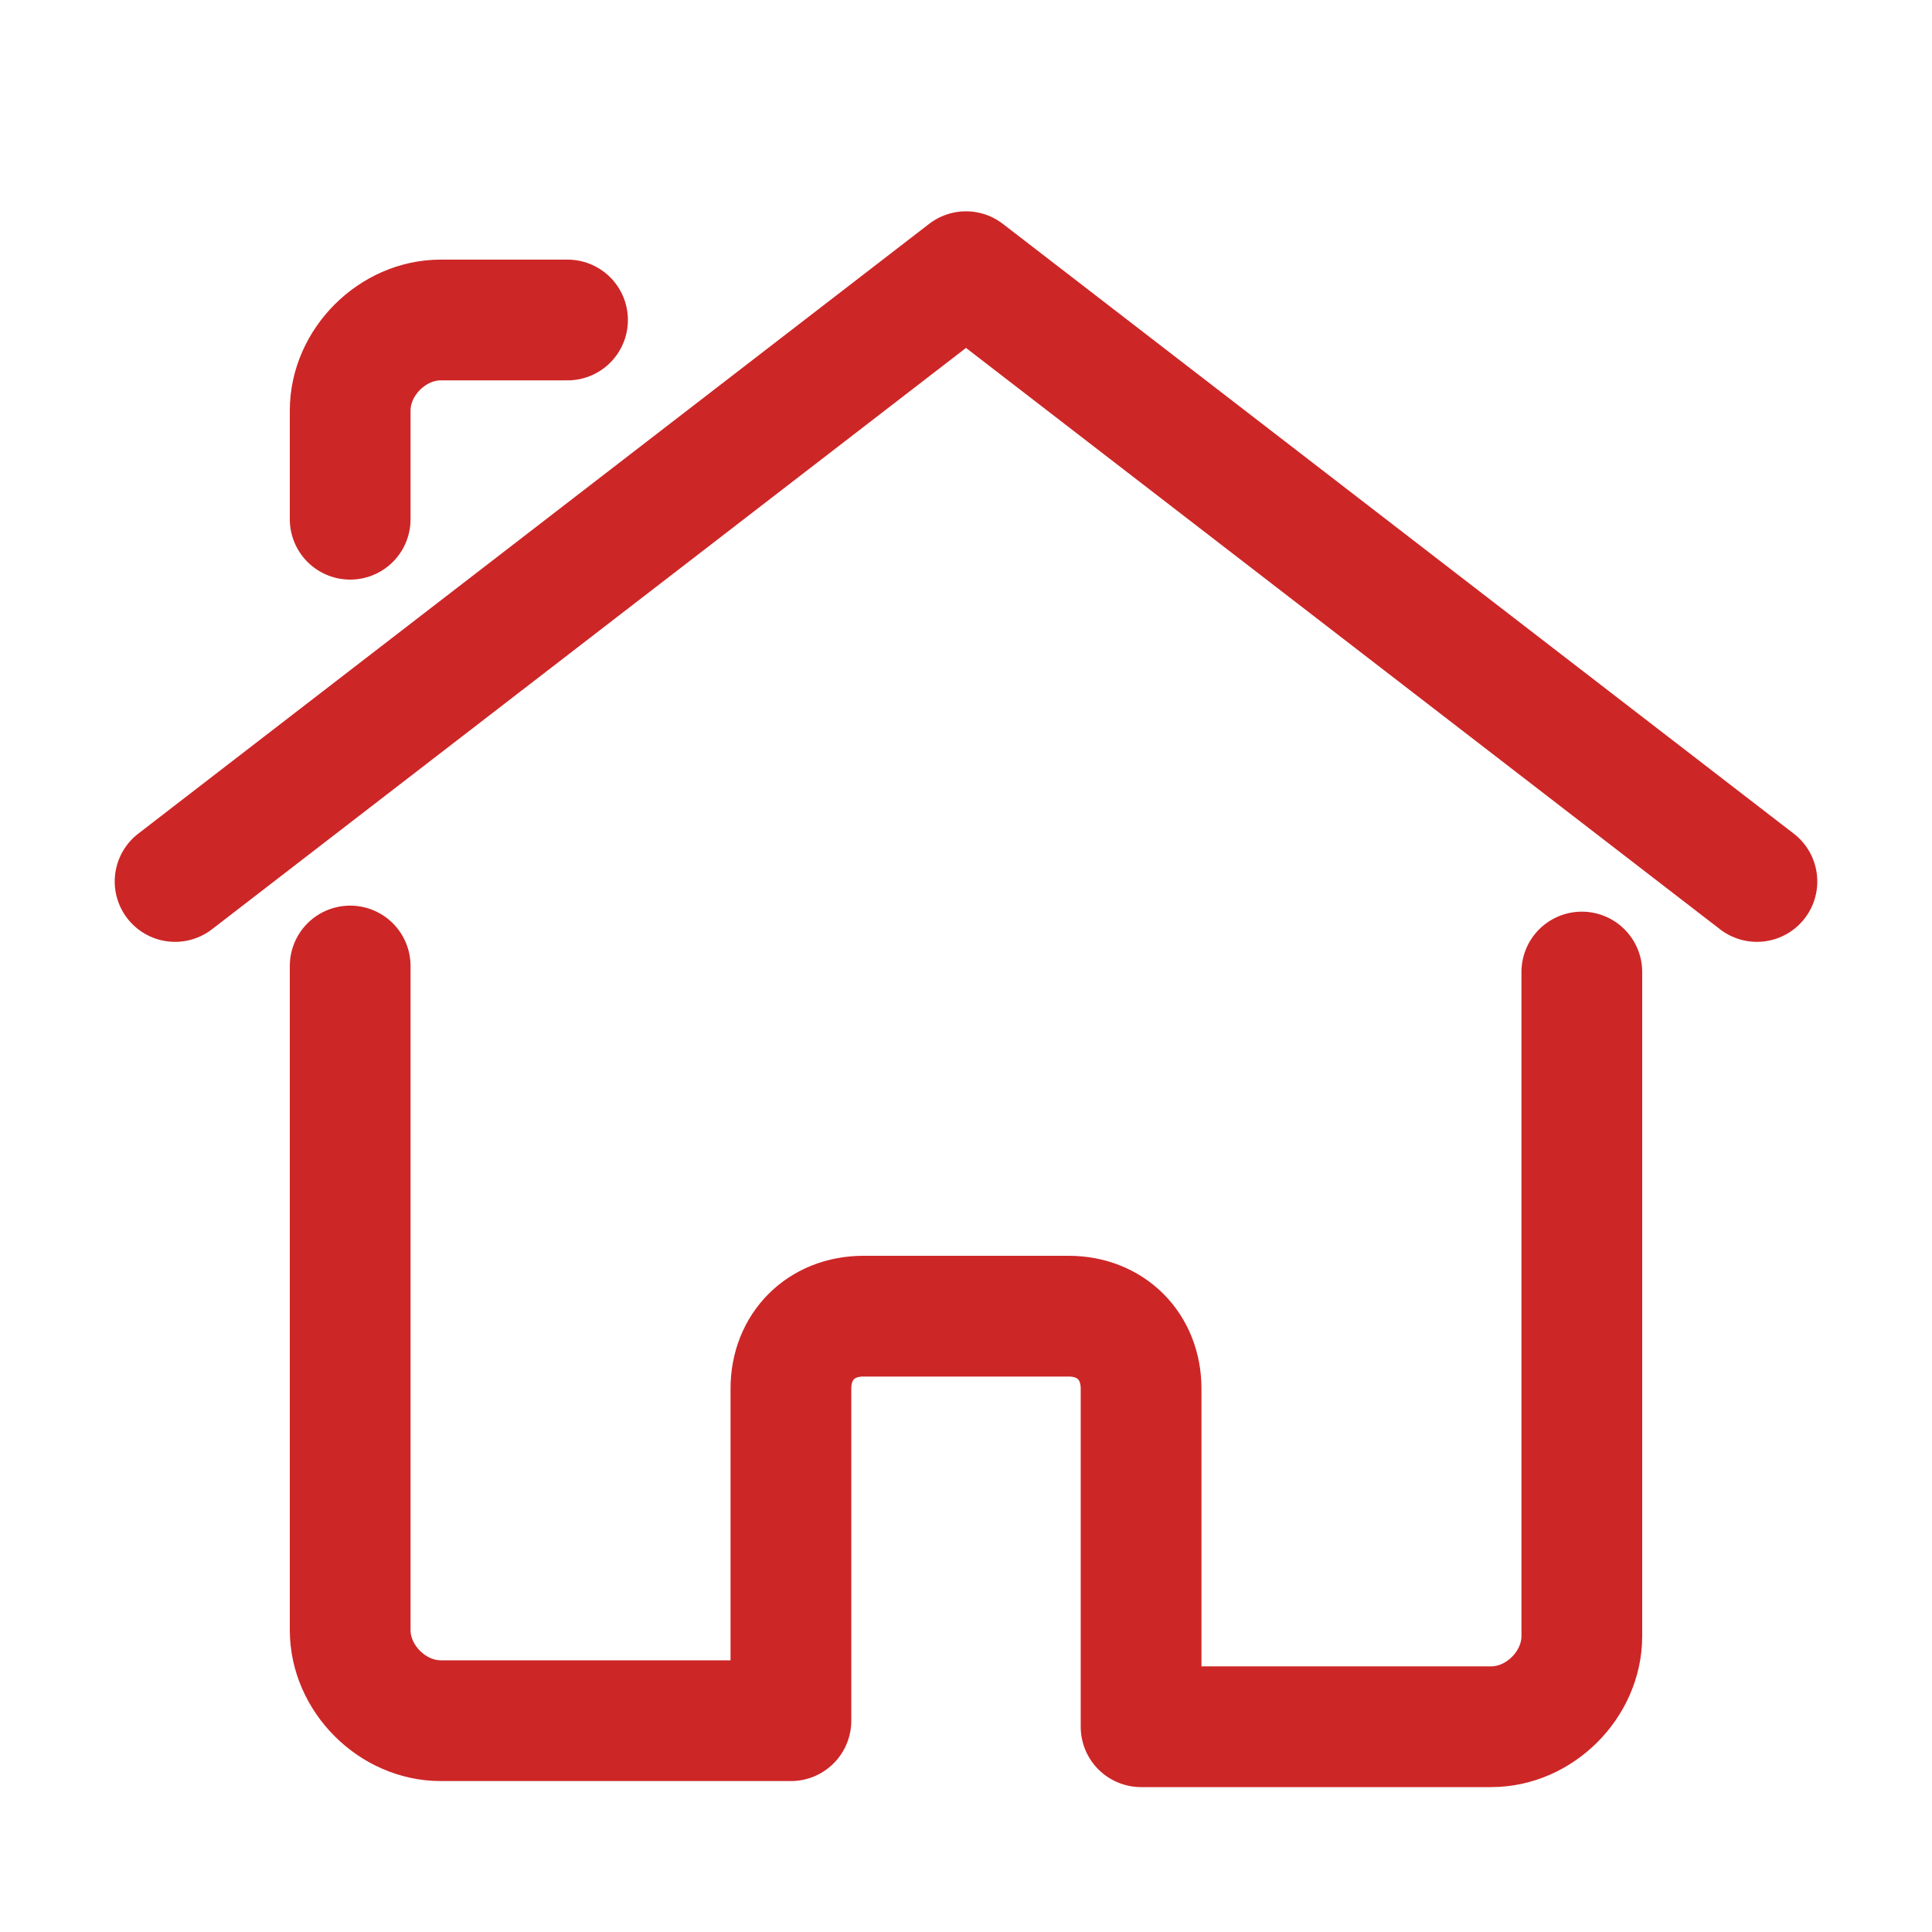 <?xml version="1.0" encoding="utf-8"?>
<!-- Generator: Adobe Illustrator 26.3.1, SVG Export Plug-In . SVG Version: 6.00 Build 0)  -->
<svg version="1.1" id="Livello_1" xmlns="http://www.w3.org/2000/svg" xmlns:xlink="http://www.w3.org/1999/xlink" x="0px" y="0px"
	 viewBox="0 0 32 32" style="enable-background:new 0 0 32 32;" xml:space="preserve">
<style type="text/css">
	.st0{fill:none;stroke:#CD2627;stroke-width:2;stroke-linecap:round;stroke-linejoin:round;stroke-miterlimit:10;}
</style>
<polyline class="st0" points="29.1,14.6 16,4.5 2.9,14.6 "/>
<path class="st0" d="M5.8,8.6V6.8c0-0.8,0.7-1.5,1.5-1.5h2.1"/>
<path class="st0" d="M5.8,16v11c0,0.8,0.7,1.5,1.5,1.5h5.8V23c0-0.7,0.5-1.2,1.2-1.2h3.4c0.7,0,1.2,0.5,1.2,1.2v5.6h5.8
	c0.8,0,1.5-0.7,1.5-1.5v-11"/>
</svg>
